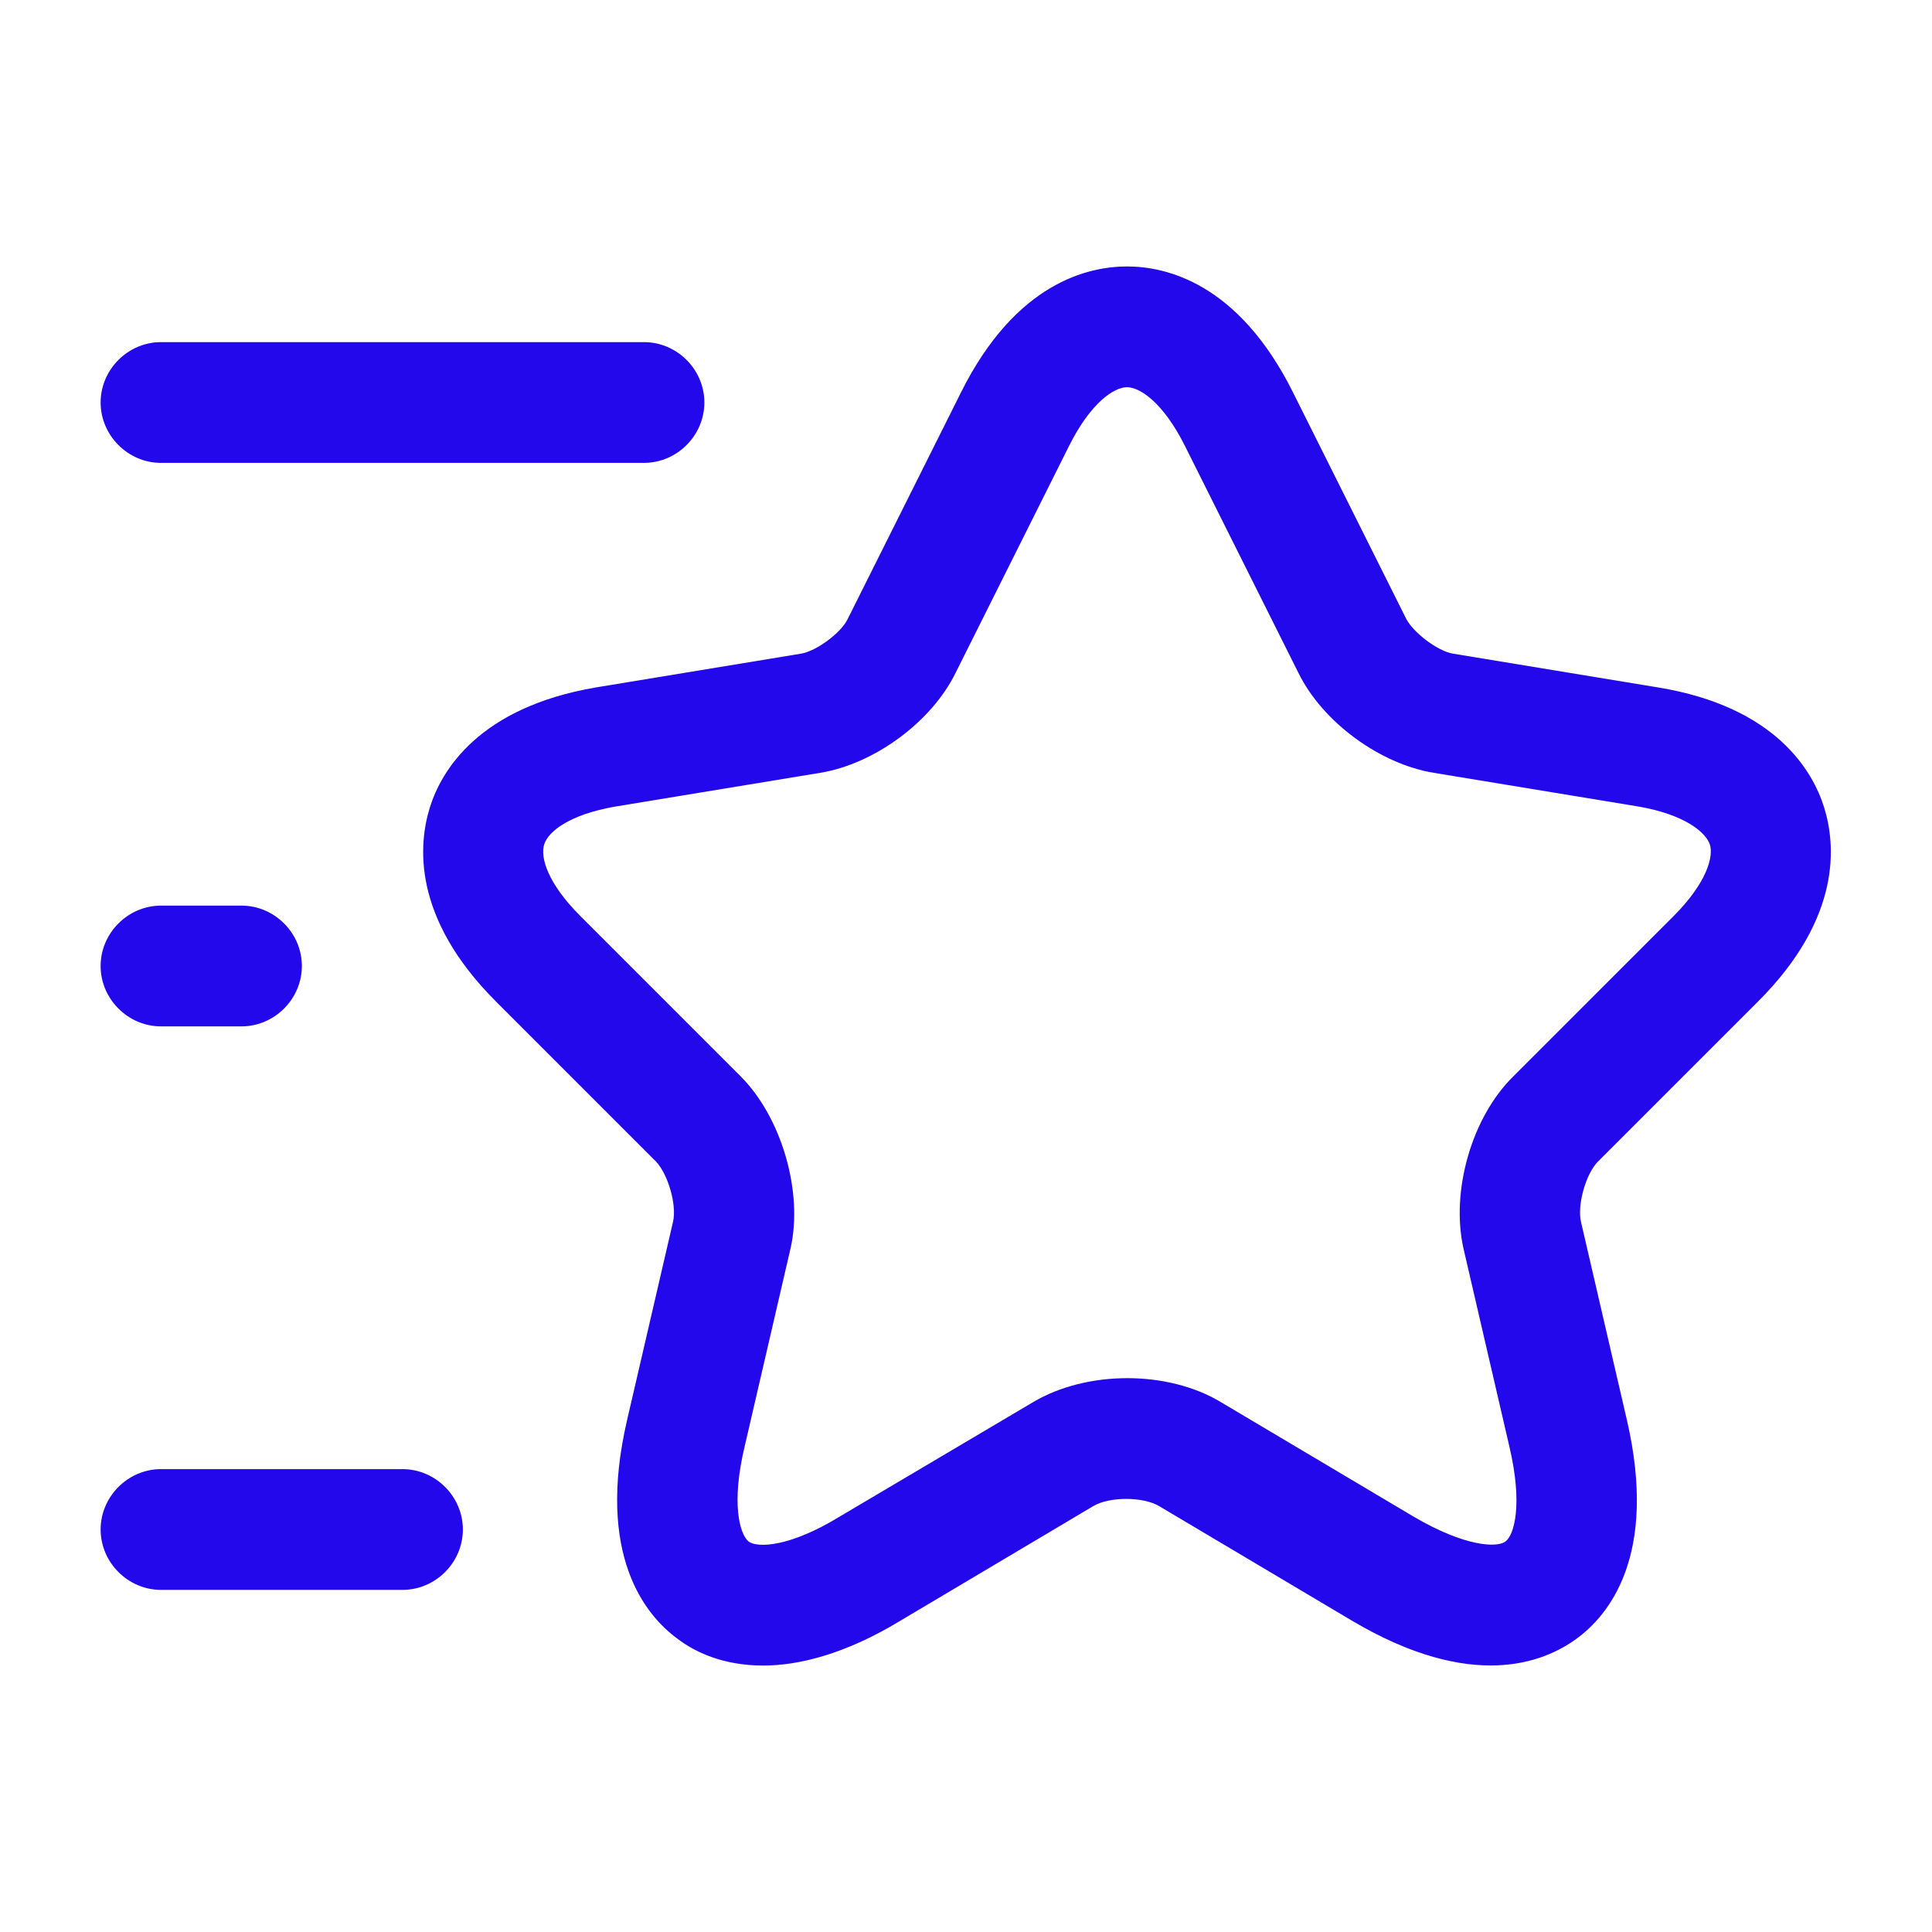 <svg width="48" height="48" viewBox="0 0 48 48" fill="none" xmlns="http://www.w3.org/2000/svg">
<path d="M18.96 41.38C17.96 41.38 17.26 41.04 16.84 40.72C16.04 40.14 14.8 38.64 15.58 35.28L16.72 30.36C16.82 29.94 16.6 29.18 16.3 28.86L12.32 24.88C10.22 22.78 10.4 20.96 10.68 20.06C10.96 19.16 11.88 17.58 14.8 17.08L19.9 16.24C20.28 16.18 20.9 15.72 21.06 15.38L23.88 9.74C25.24 7.02 27.04 6.62 28 6.62C28.96 6.62 30.76 7.02 32.12 9.74L34.94 15.38C35.12 15.72 35.72 16.18 36.1 16.24L41.2 17.08C44.12 17.56 45.04 19.16 45.32 20.06C45.6 20.96 45.78 22.78 43.68 24.88L39.7 28.86C39.4 29.16 39.18 29.94 39.28 30.36L40.42 35.28C41.2 38.66 39.96 40.14 39.16 40.72C38.36 41.3 36.58 42.04 33.58 40.26L28.8 37.42C28.4 37.18 27.56 37.18 27.16 37.42L22.38 40.26C21 41.1 19.84 41.38 18.96 41.38ZM28 9.62C27.68 9.62 27.1 10 26.56 11.08L23.74 16.72C23.14 17.94 21.72 18.98 20.38 19.2L15.28 20.04C14.14 20.24 13.62 20.66 13.52 20.98C13.42 21.3 13.6 21.94 14.42 22.76L18.4 26.74C19.42 27.76 19.96 29.62 19.64 31.02L18.5 35.94C18.16 37.36 18.38 38.12 18.6 38.3C18.82 38.46 19.62 38.44 20.86 37.68L25.66 34.84C27 34.04 29.02 34.04 30.34 34.84L35.12 37.68C36.38 38.42 37.18 38.46 37.4 38.3C37.62 38.14 37.84 37.38 37.5 35.94L36.36 31.02C36.04 29.6 36.56 27.76 37.6 26.74L41.58 22.76C42.4 21.94 42.58 21.28 42.48 20.98C42.38 20.68 41.86 20.24 40.72 20.04L35.62 19.2C34.28 18.98 32.86 17.94 32.26 16.72L29.44 11.08C28.9 10 28.32 9.62 28 9.62Z" fill="#2208EA"/>
<path d="M16 11.5H4C3.18 11.5 2.5 10.82 2.5 10C2.5 9.18 3.18 8.5 4 8.5H16C16.82 8.5 17.5 9.18 17.5 10C17.5 10.82 16.82 11.5 16 11.5Z" fill="#2208EA"/>
<path d="M10 39.5H4C3.18 39.5 2.5 38.82 2.5 38C2.5 37.18 3.18 36.5 4 36.5H10C10.82 36.5 11.5 37.18 11.5 38C11.5 38.82 10.82 39.5 10 39.5Z" fill="#2208EA"/>
<path d="M6 25.5H4C3.18 25.5 2.5 24.82 2.5 24C2.5 23.18 3.18 22.5 4 22.5H6C6.82 22.5 7.5 23.18 7.5 24C7.5 24.82 6.82 25.5 6 25.5Z" fill="#2208EA"/>
</svg>
